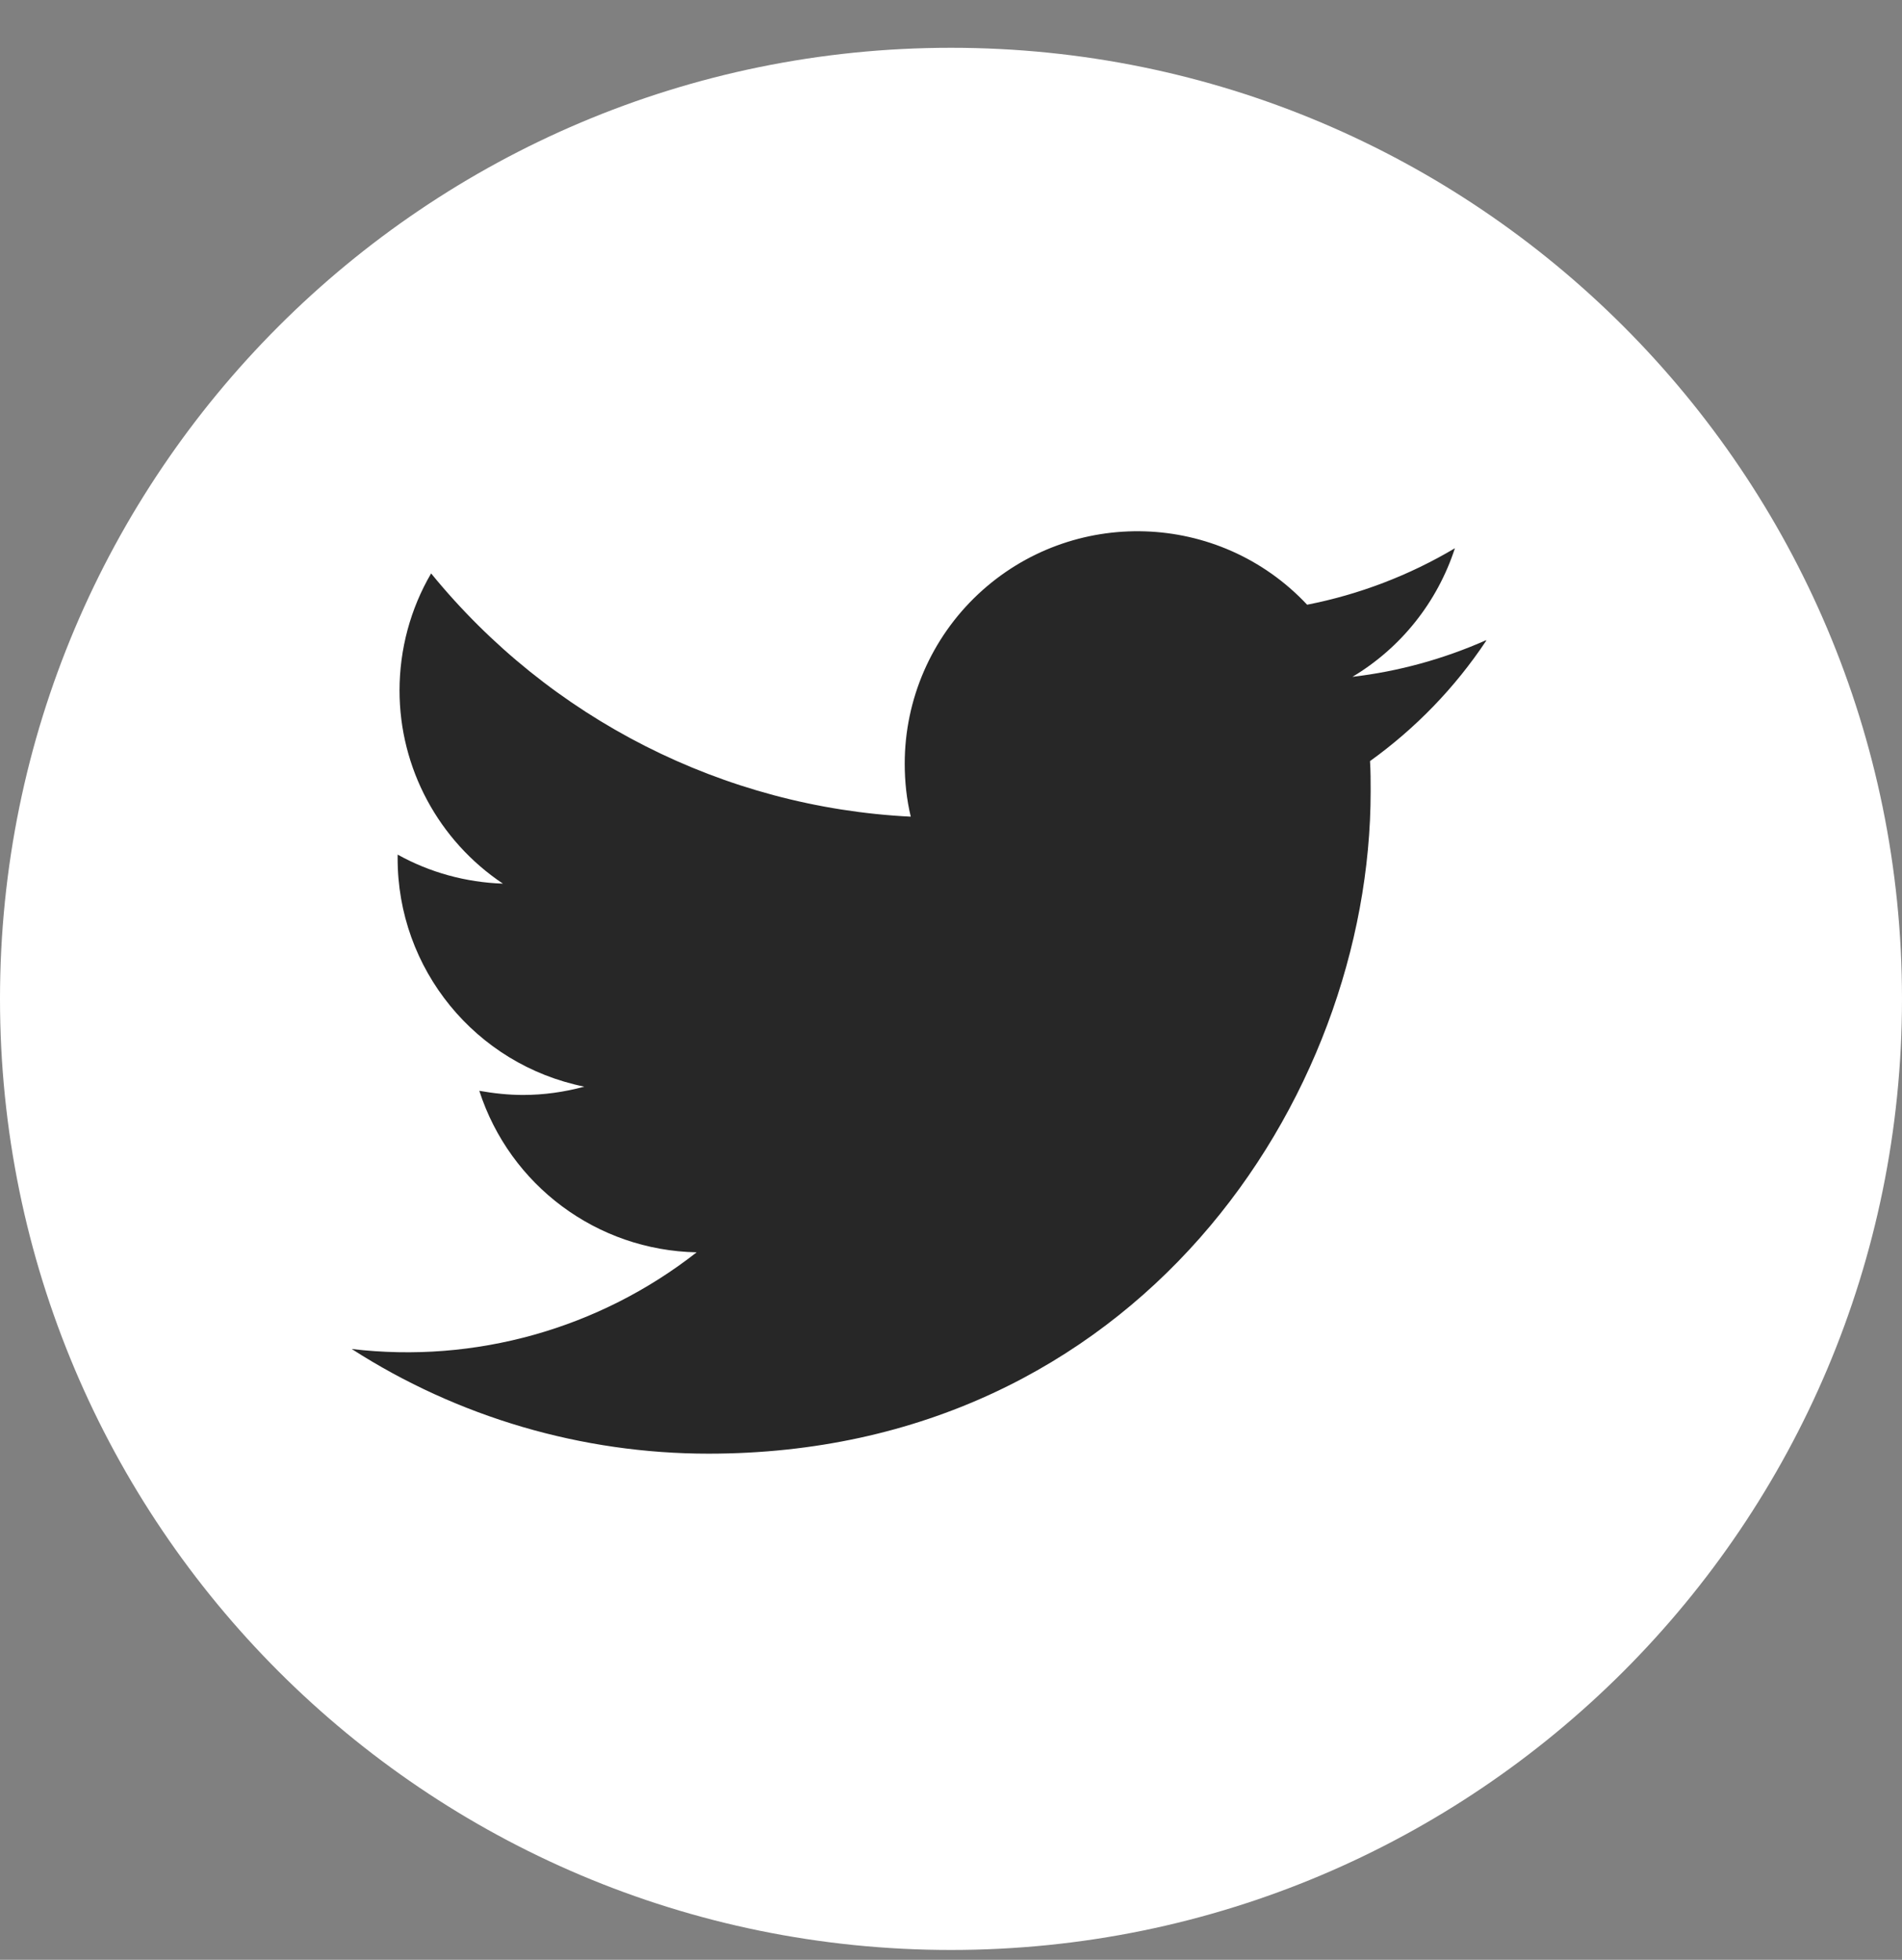 <svg width="33" height="34" viewBox="0 0 33 34" fill="none" xmlns="http://www.w3.org/2000/svg">
<rect x="0" y="0" width="33" height="34" fill="#808080" stroke="none"/>
<g clip-path="url(#clip0_146_15)">
<path d="M16.5 33.829C25.613 33.829 33 26.442 33 17.329C33 8.216 25.613 0.829 16.5 0.829C7.387 0.829 0 8.216 0 17.329C0 26.442 7.387 33.829 16.5 33.829Z" fill="white"/>
<path fill-rule="evenodd" clip-rule="evenodd" d="M25.785 11.106C25.049 11.432 24.268 11.648 23.465 11.742C24.307 11.239 24.938 10.447 25.243 9.511C24.451 9.982 23.582 10.314 22.679 10.491C21.151 8.863 18.598 8.786 16.971 10.308C16.157 11.072 15.697 12.136 15.697 13.248C15.697 13.559 15.73 13.869 15.802 14.168C12.558 14.007 9.534 12.468 7.48 9.948C7.12 10.563 6.932 11.266 6.932 11.98C6.932 13.326 7.608 14.583 8.726 15.33C8.084 15.308 7.458 15.137 6.899 14.826V14.882C6.893 16.809 8.25 18.47 10.138 18.852C9.789 18.946 9.435 18.996 9.075 18.996C8.82 18.996 8.565 18.968 8.316 18.924C8.848 20.568 10.359 21.692 12.087 21.726C10.393 23.054 8.239 23.658 6.102 23.403C7.945 24.588 10.099 25.219 12.292 25.219C19.711 25.219 23.781 19.068 23.781 13.73C23.781 13.553 23.781 13.381 23.77 13.204C24.562 12.634 25.243 11.931 25.785 11.117V11.106Z" fill="#272727"/>
</g>
<defs>
<clipPath id="clip0_146_15">
<rect width="33" height="33" fill="white" transform="translate(0 0.829)"/>
</clipPath>
</defs>
</svg>
